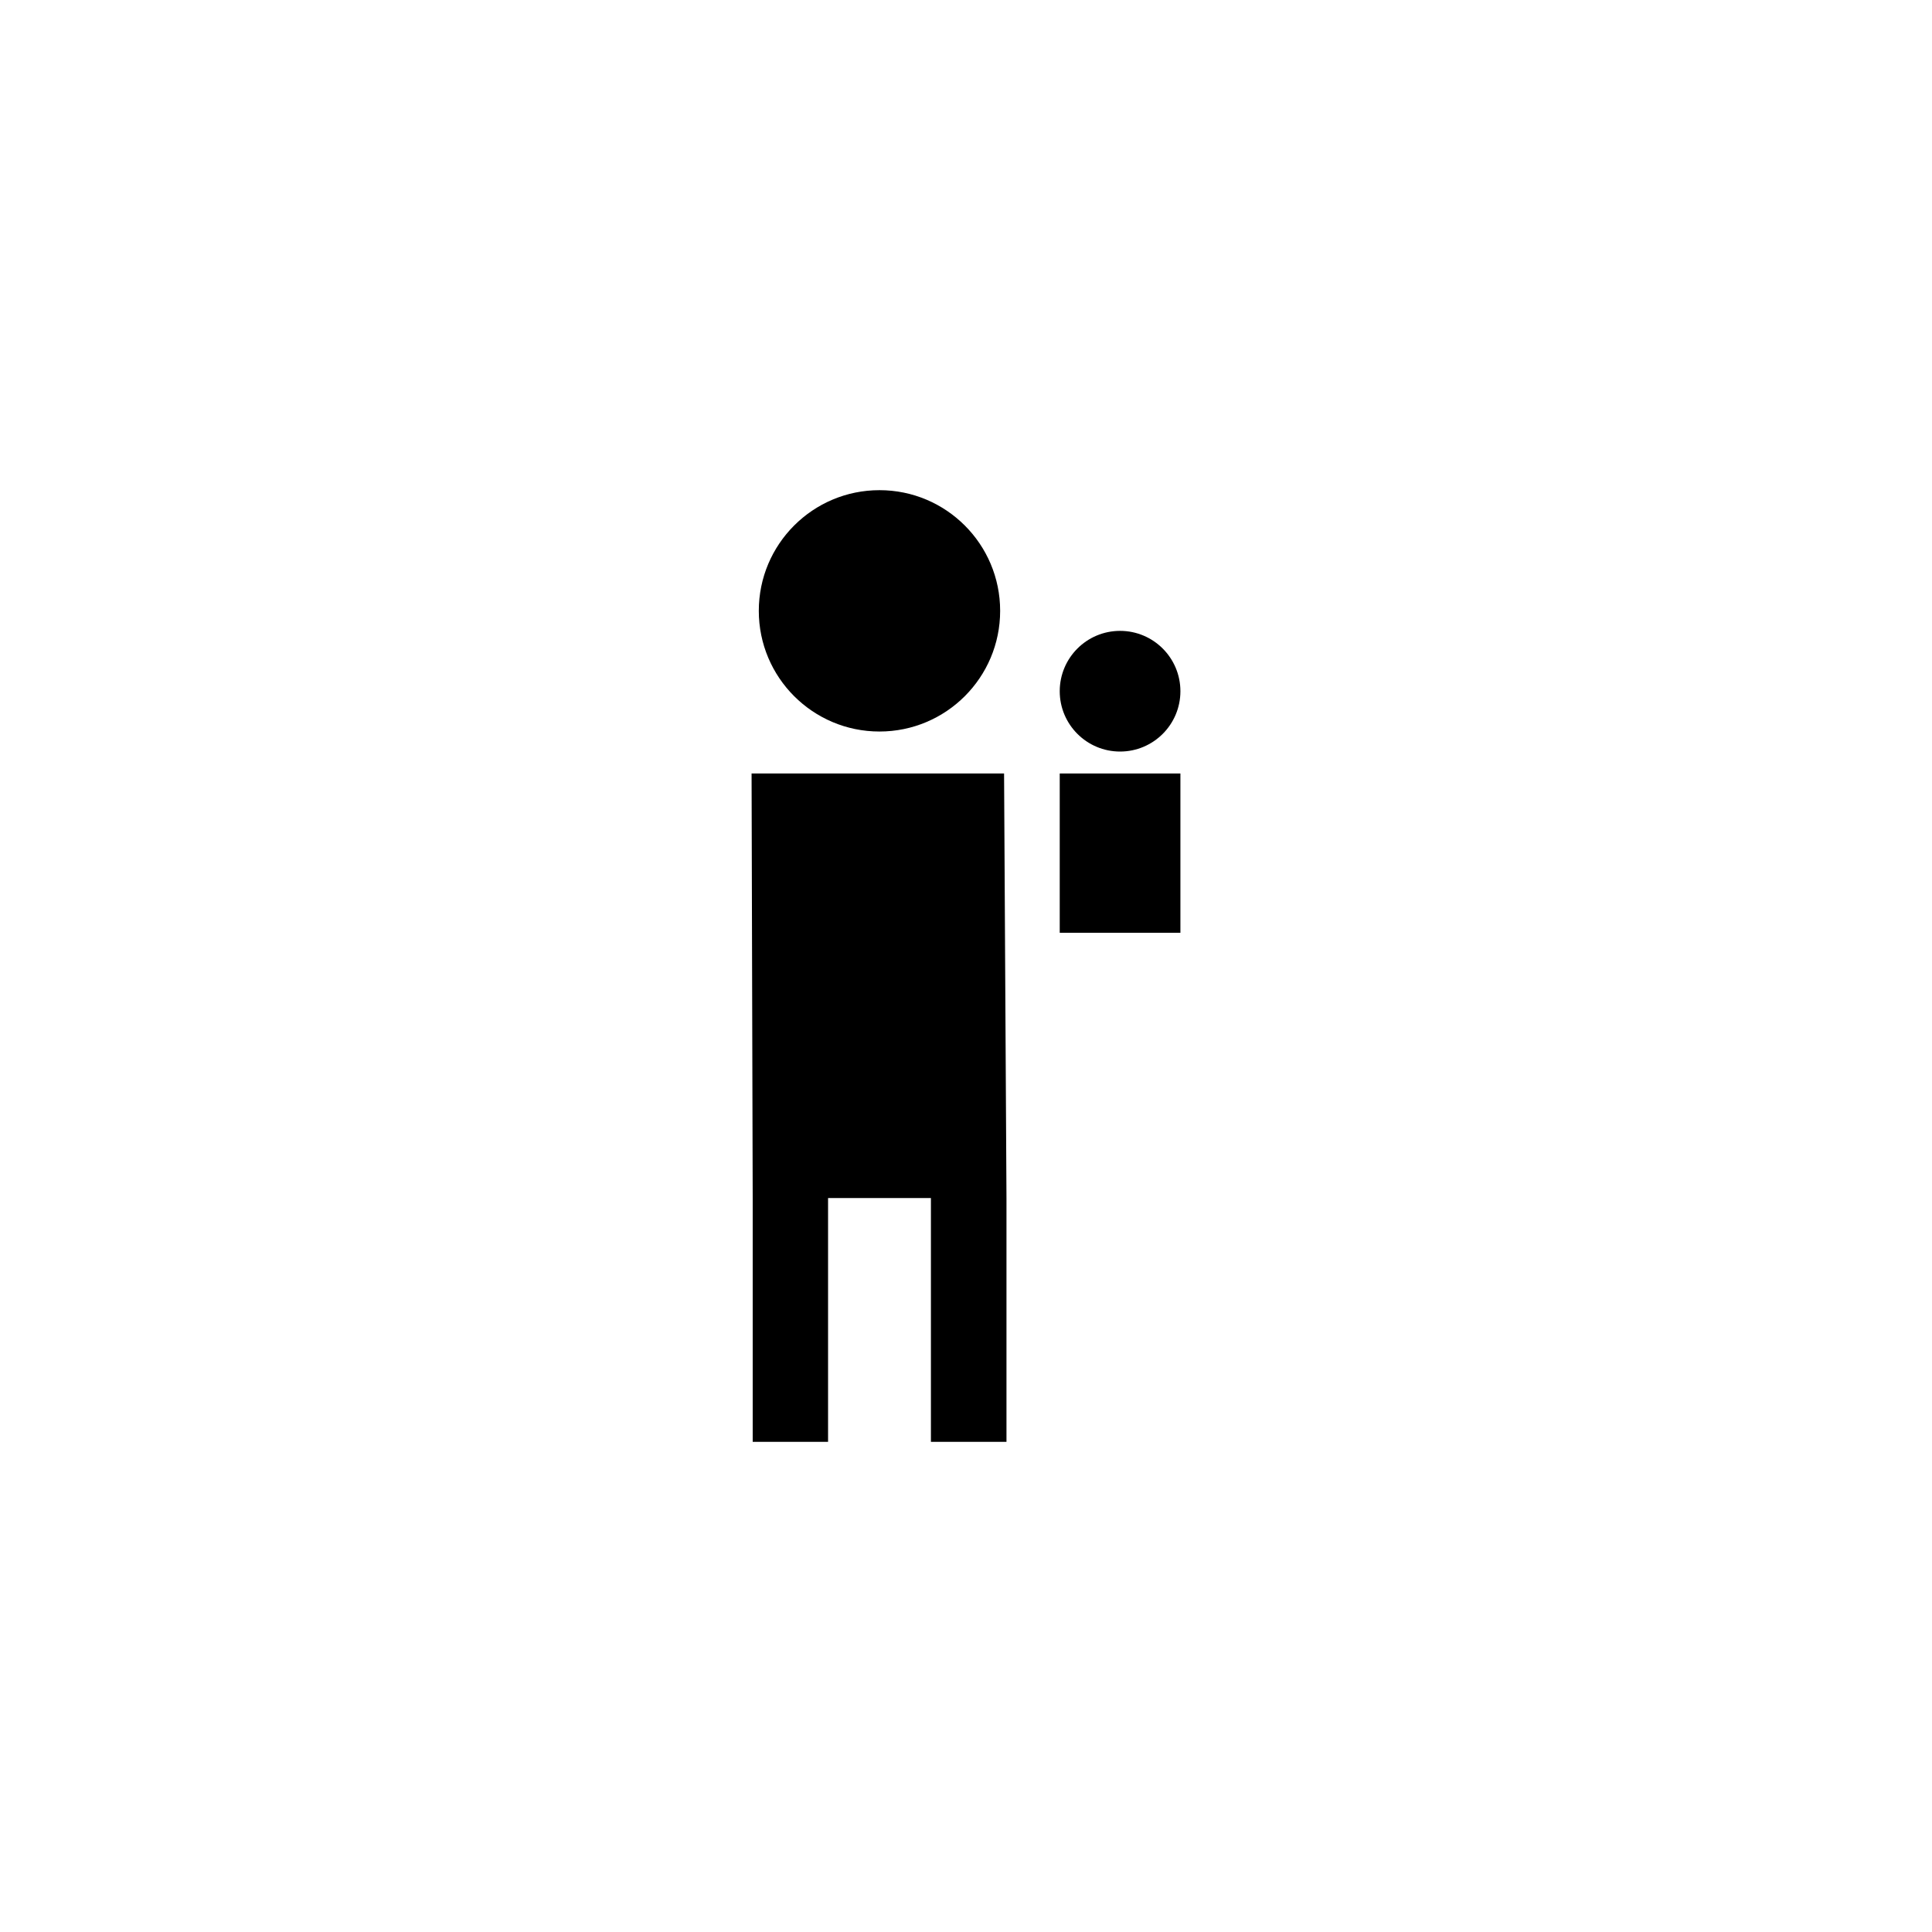 <?xml version="1.0" encoding="UTF-8"?>
<!-- Uploaded to: ICON Repo, www.iconrepo.com, Generator: ICON Repo Mixer Tools -->
<svg fill="#000000" width="800px" height="800px" version="1.1" viewBox="144 144 512 512" xmlns="http://www.w3.org/2000/svg">
 <g>
  <path d="m410.09 348.98h-66.914l0.297 112.52v64.598h19.973v-64.598h27.258v64.598h20.023v-64.598z"/>
  <path d="m409.05 305.88c0 17.66-14.316 31.98-31.98 31.98-17.66 0-31.98-14.32-31.98-31.98 0-17.664 14.32-31.98 31.98-31.98 17.664 0 31.98 14.316 31.98 31.98"/>
  <path d="m456.82 327.18c0 8.828-7.16 15.988-15.988 15.988-8.832 0-15.992-7.16-15.992-15.988 0-8.832 7.16-15.992 15.992-15.992 8.828 0 15.988 7.16 15.988 15.992"/>
  <path d="m424.84 348.98h31.98v42.215h-31.98z"/>
 </g>
</svg>